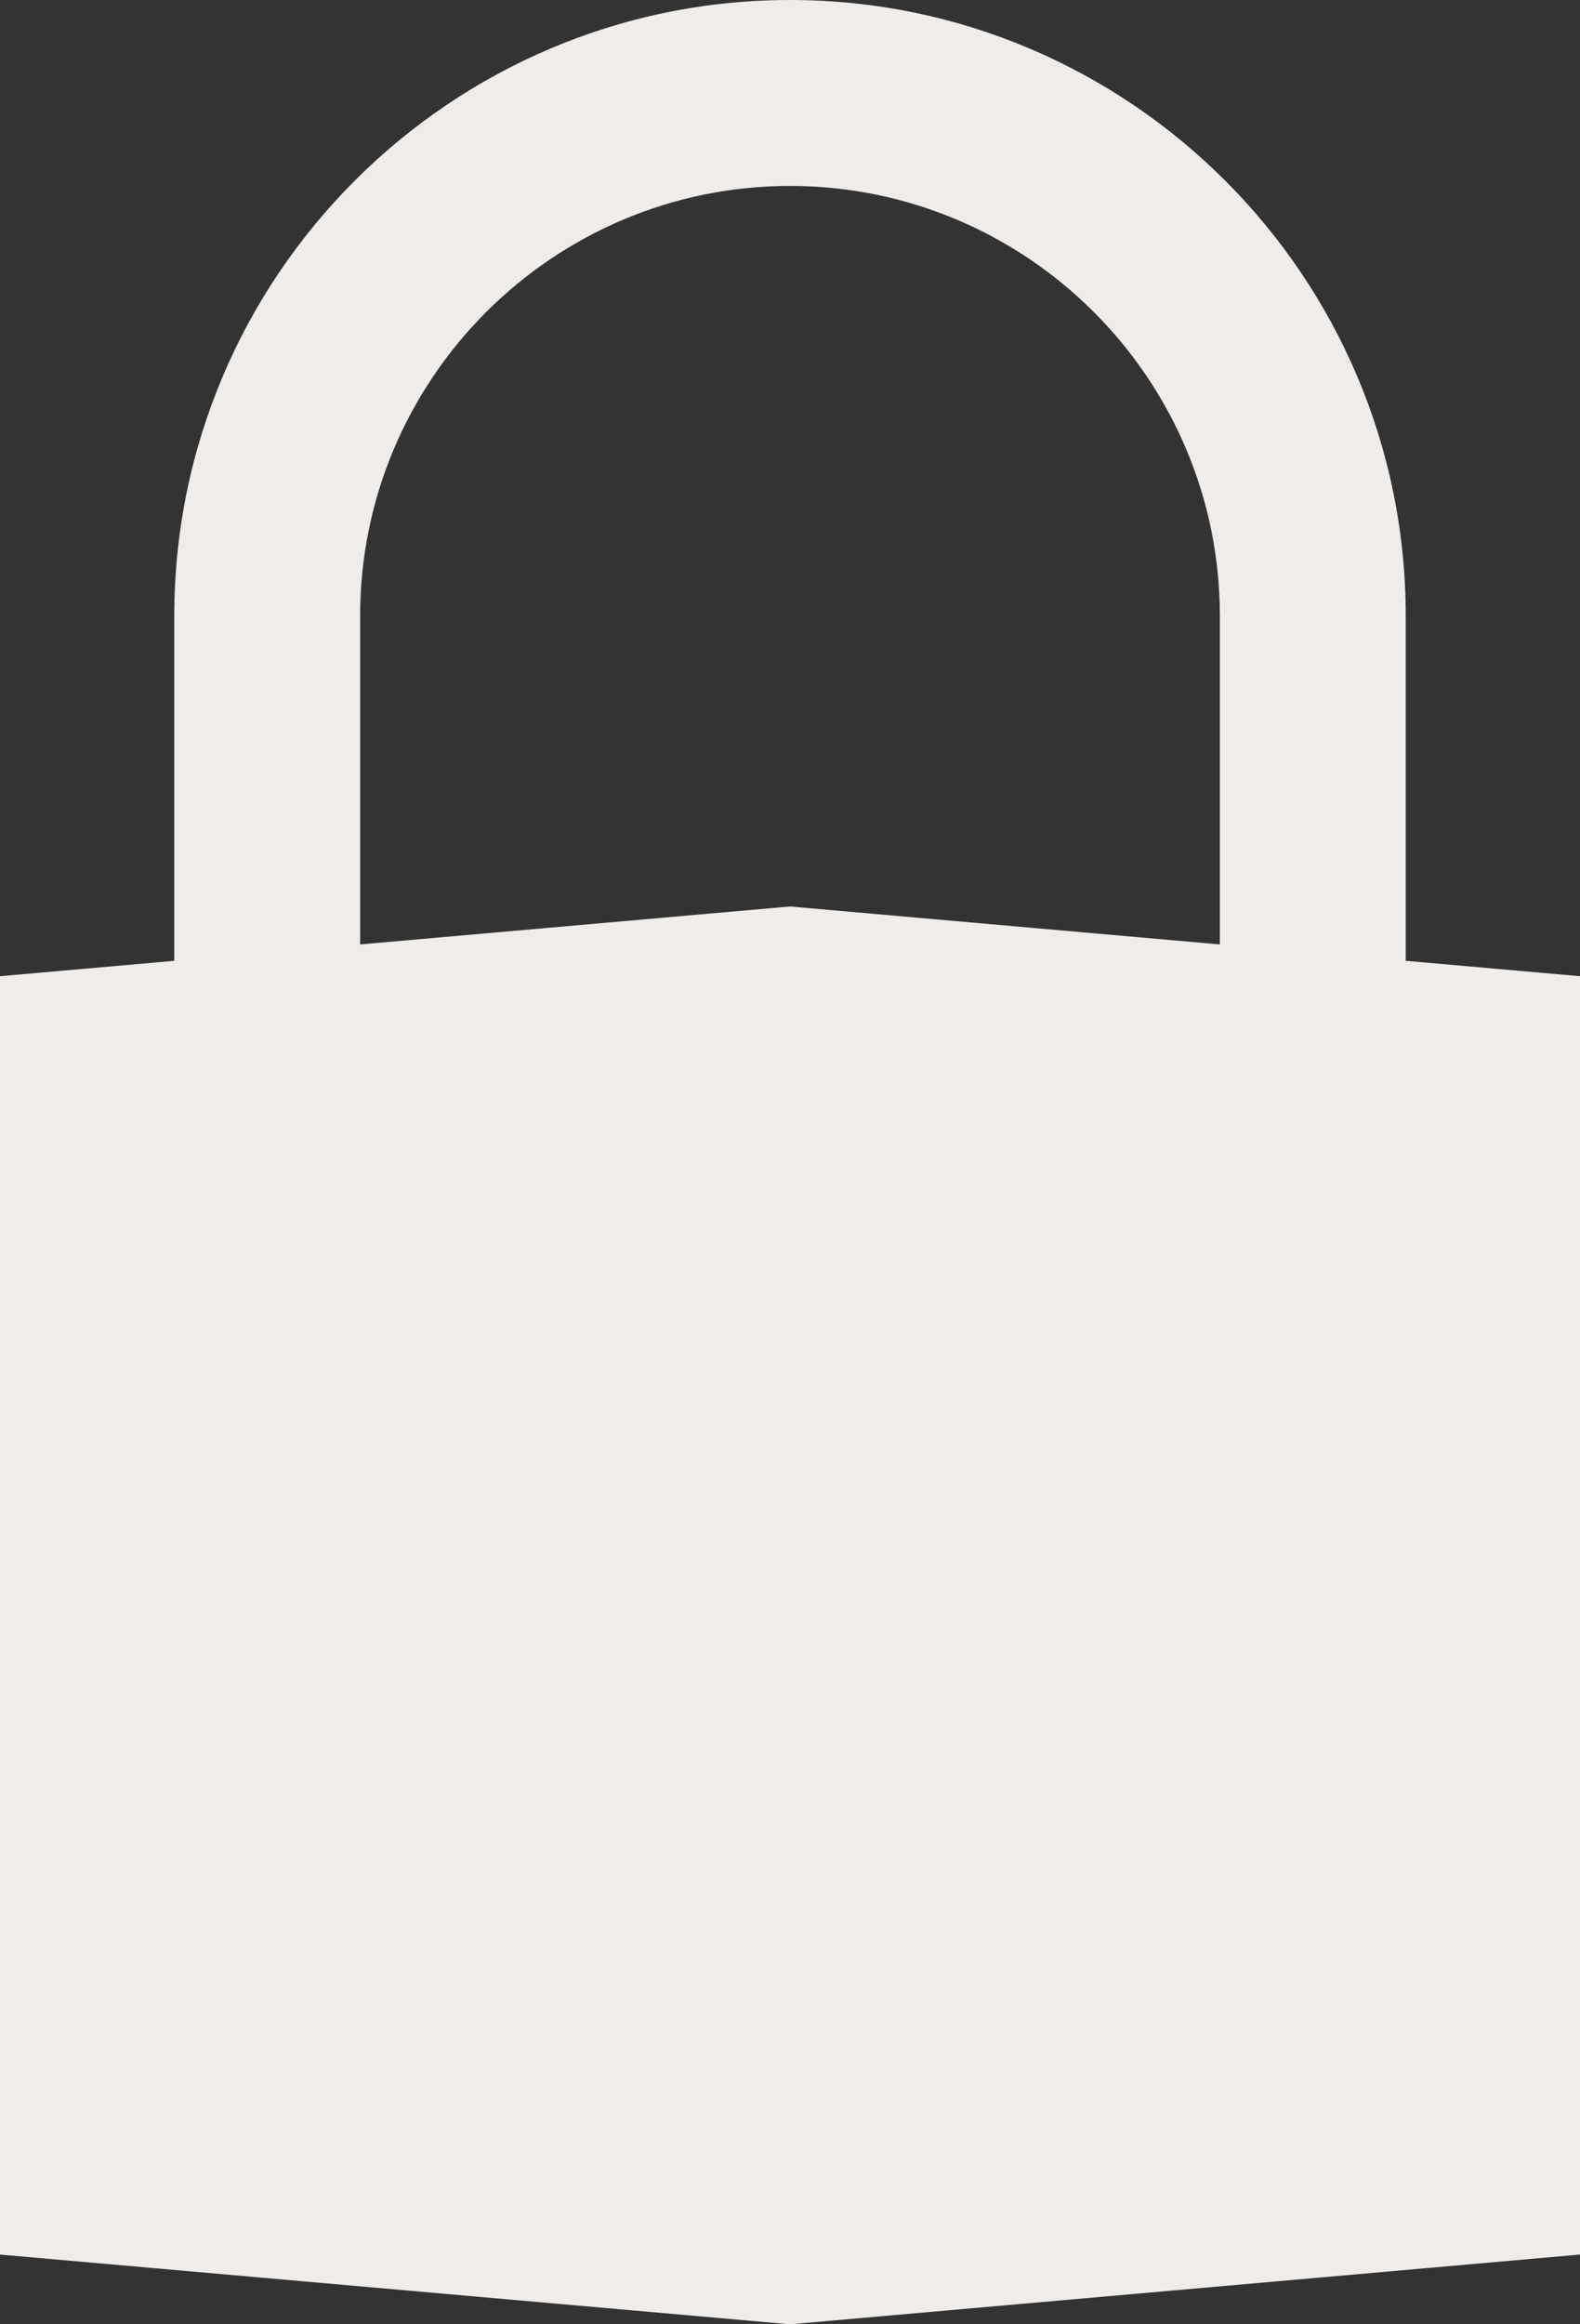 <?xml version="1.0" encoding="utf-8"?><!DOCTYPE svg PUBLIC "-//W3C//DTD SVG 1.1//EN" "http://www.w3.org/Graphics/SVG/1.1/DTD/svg11.dtd"><svg xmlns="http://www.w3.org/2000/svg" xmlns:xlink="http://www.w3.org/1999/xlink" version="1.1" x="0px" y="0px" viewBox="0 0 68 100" enable-background="new 0 0 68 100" xml:space="preserve" width="68px" height="100px" aria-hidden="true" style="fill:url(#CerosGradient_id1f00c8030);"><rect x="0" y="0" width="68" height="100" fill="#333333" stroke="none"/><defs><linearGradient class="cerosgradient" data-cerosgradient="true" id="CerosGradient_id1f00c8030" gradientUnits="userSpaceOnUse" x1="50%" y1="100%" x2="50%" y2="0%"><stop offset="0%" stop-color="#EFECE9"/><stop offset="100%" stop-color="#EFECE9"/></linearGradient><linearGradient/></defs><path d="M60.5,41.338V26.5C60.5,11.888,48.612,0,34,0S7.5,11.888,7.5,26.5v14.838L0,42v55l34,3l34-3V42L60.5,41.338z M15.5,40.633  V26.5C15.5,16.299,23.799,8,34,8s18.5,8.299,18.5,18.5v14.133L34,39L15.5,40.633z" style="fill:url(#CerosGradient_id1f00c8030);"/></svg>